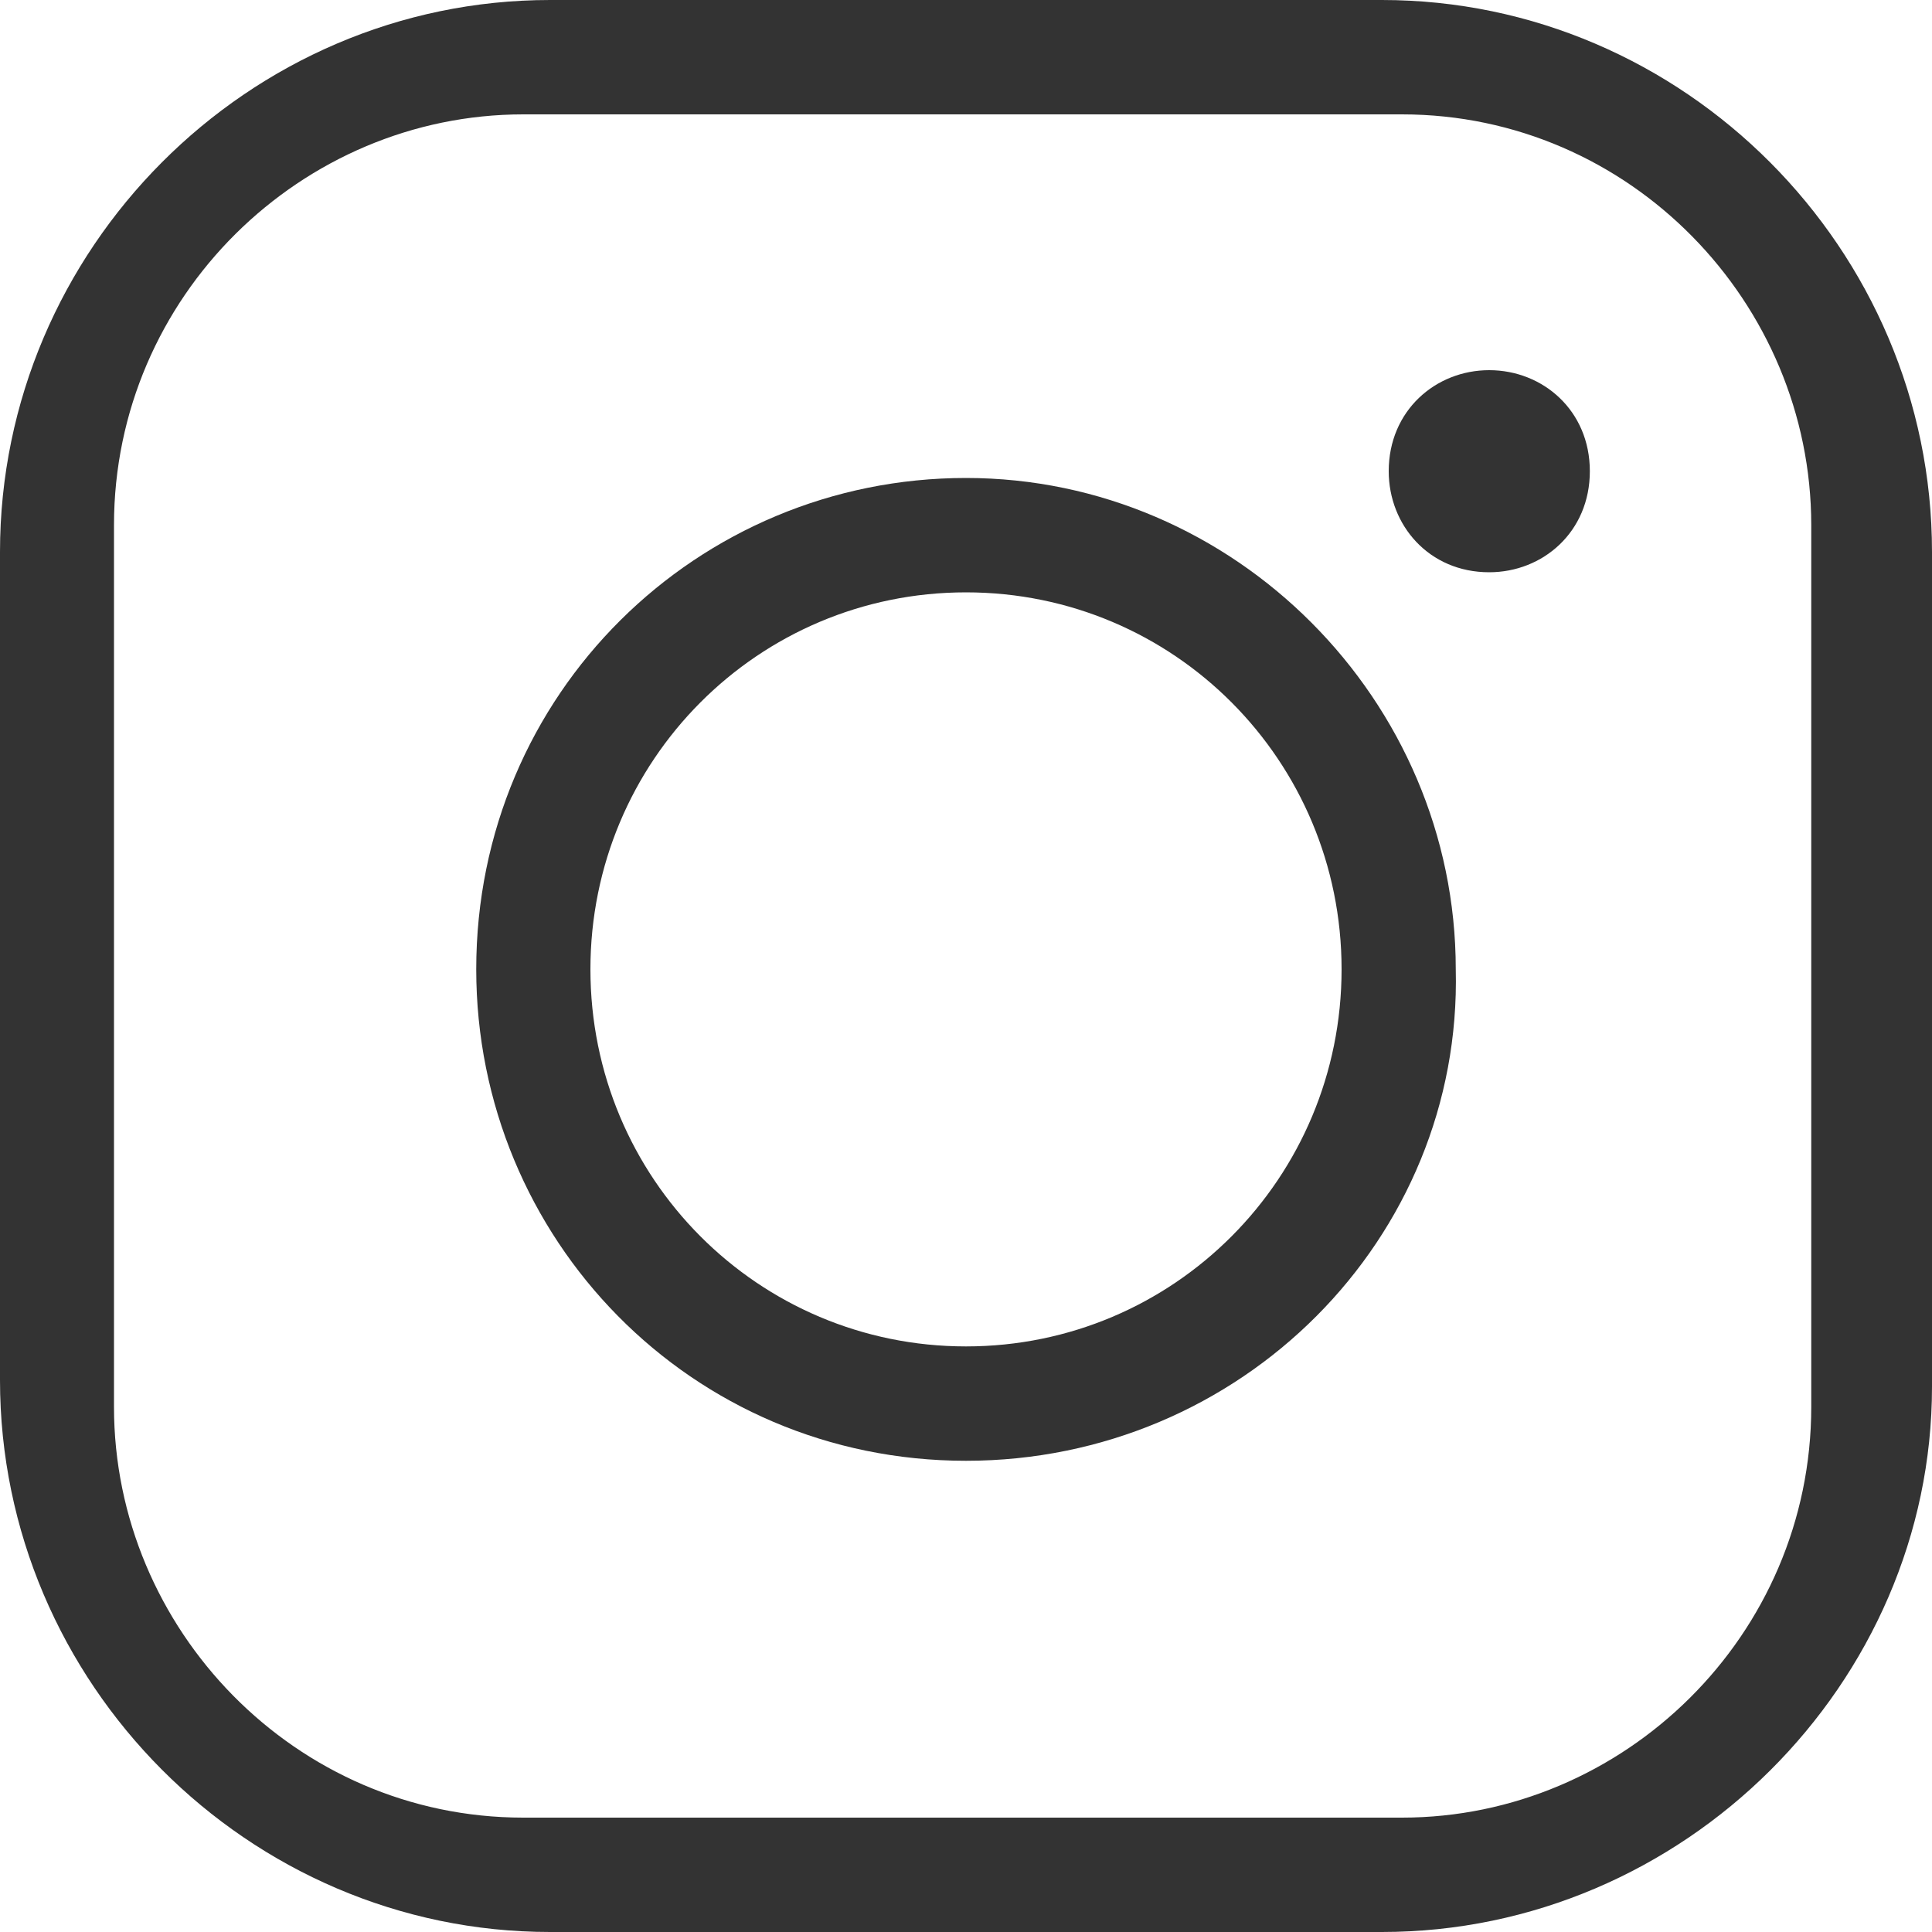 <svg width="10" height="10" viewBox="0 0 10 10" fill="none" xmlns="http://www.w3.org/2000/svg">
<path d="M7.153 10H2.847C1.285 10 0 8.711 0 7.143V2.857C0 1.289 1.285 0 2.847 0H7.153C8.715 0 10 1.289 10 2.857V7.178C10 8.711 8.715 10 7.153 10ZM2.708 0.592C1.562 0.592 0.59 1.533 0.59 2.718V7.282C0.59 8.432 1.528 9.408 2.708 9.408H7.257C8.403 9.408 9.375 8.467 9.375 7.282V2.718C9.375 1.568 8.438 0.592 7.257 0.592H2.708Z" fill="#333333"/>
<path d="M5 7.561C3.576 7.561 2.465 6.411 2.465 5.017C2.465 3.589 3.611 2.474 5 2.474C6.389 2.474 7.535 3.624 7.535 5.017C7.569 6.411 6.424 7.561 5 7.561ZM5 3.066C3.924 3.066 3.056 3.937 3.056 5.017C3.056 6.098 3.924 6.969 5 6.969C6.076 6.969 6.944 6.098 6.944 5.017C6.944 3.937 6.076 3.066 5 3.066Z" fill="#333333"/>
<path d="M8.229 2.439C8.229 2.753 7.986 2.962 7.708 2.962C7.396 2.962 7.188 2.718 7.188 2.439C7.188 2.125 7.431 1.916 7.708 1.916C7.986 1.916 8.229 2.125 8.229 2.439Z" fill="#333333"/>
</svg>
